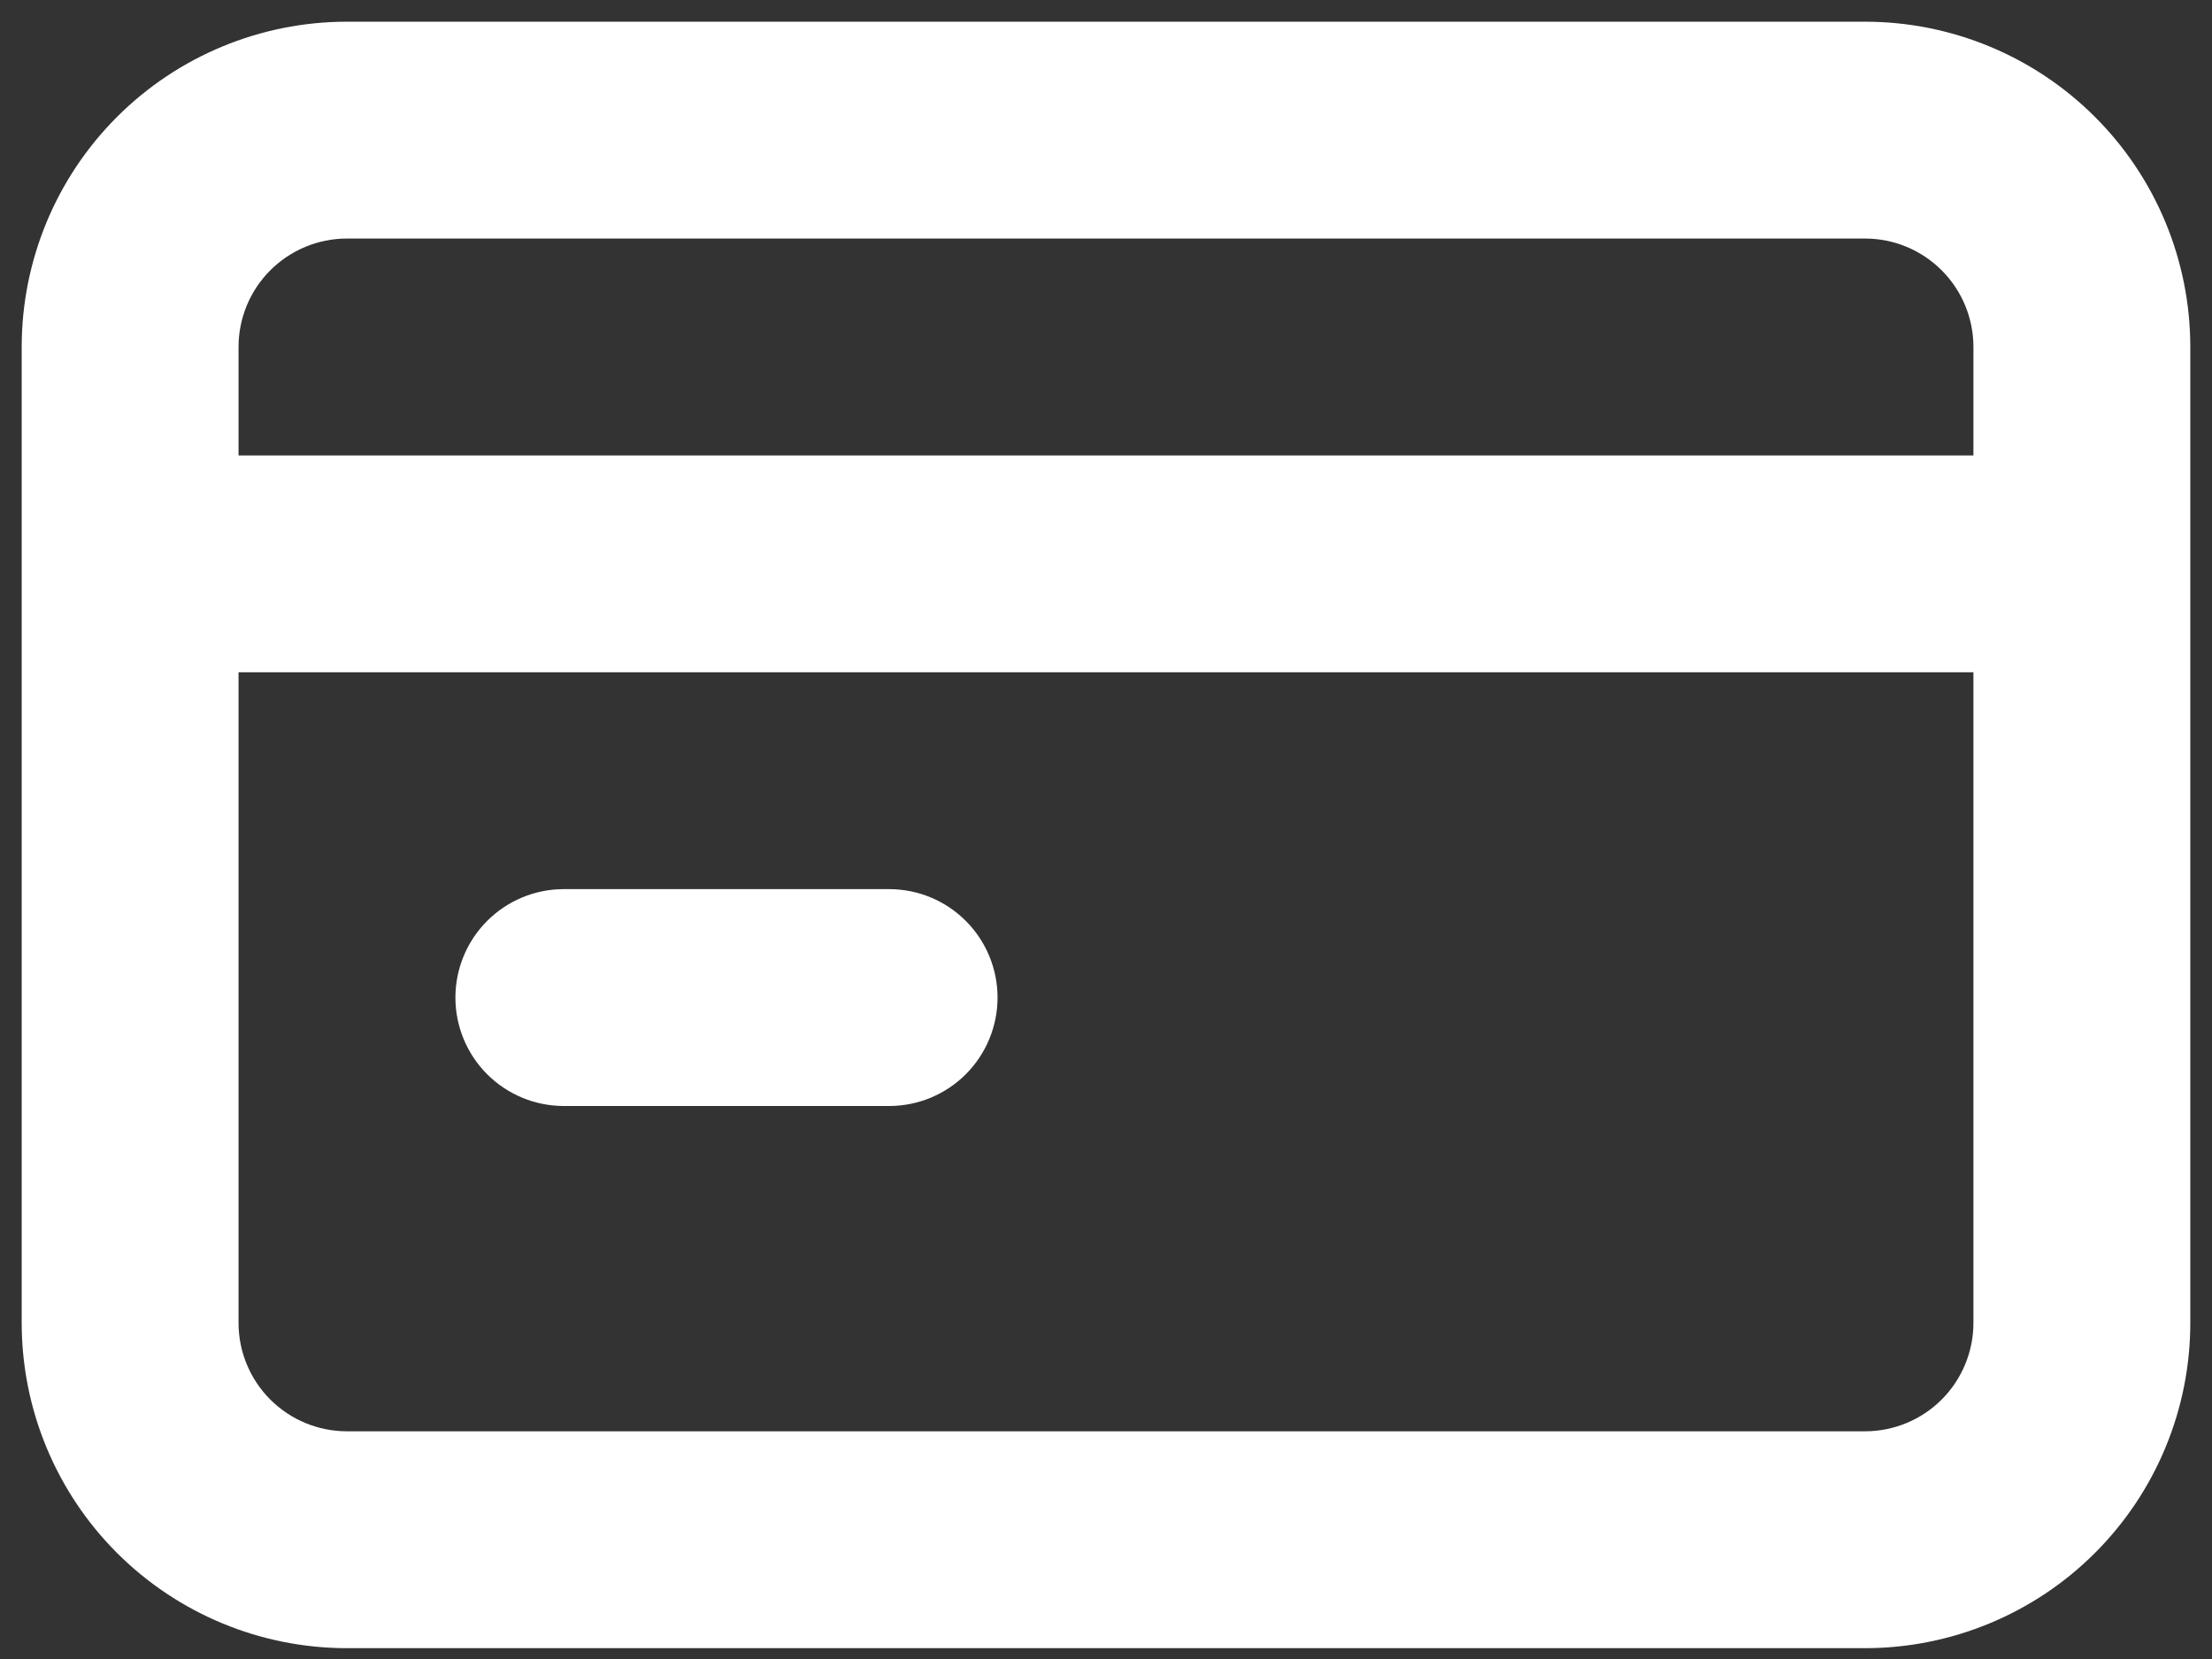 <svg width="68" height="51" viewBox="0 0 68 51" fill="none" xmlns="http://www.w3.org/2000/svg">
<rect x="0" y="0" width="68" height="51" fill="#333333" stroke="none"/>
<path d="M17.333 34H27.333C28.217 34 29.065 33.649 29.69 33.024C30.315 32.398 30.666 31.551 30.666 30.667C30.666 29.783 30.315 28.935 29.69 28.31C29.065 27.684 28.217 27.333 27.333 27.333H17.333C16.449 27.333 15.601 27.684 14.976 28.31C14.351 28.935 14 29.783 14 30.667C14 31.551 14.351 32.398 14.976 33.024C15.601 33.649 16.449 34 17.333 34ZM57.333 0.667H10.666C8.014 0.667 5.471 1.72 3.595 3.596C1.72 5.471 0.667 8.014 0.667 10.667V40.667C0.667 43.319 1.72 45.862 3.595 47.738C5.471 49.613 8.014 50.667 10.666 50.667H57.333C59.985 50.667 62.529 49.613 64.404 47.738C66.28 45.862 67.333 43.319 67.333 40.667V10.667C67.333 8.014 66.28 5.471 64.404 3.596C62.529 1.72 59.985 0.667 57.333 0.667ZM60.666 40.667C60.666 41.551 60.315 42.398 59.69 43.024C59.065 43.649 58.217 44 57.333 44H10.666C9.782 44 8.935 43.649 8.309 43.024C7.684 42.398 7.333 41.551 7.333 40.667V20.667H60.666V40.667ZM60.666 14H7.333V10.667C7.333 9.783 7.684 8.935 8.309 8.31C8.935 7.684 9.782 7.333 10.666 7.333H57.333C58.217 7.333 59.065 7.684 59.69 8.31C60.315 8.935 60.666 9.783 60.666 10.667V14Z" fill="white"/>
</svg>
